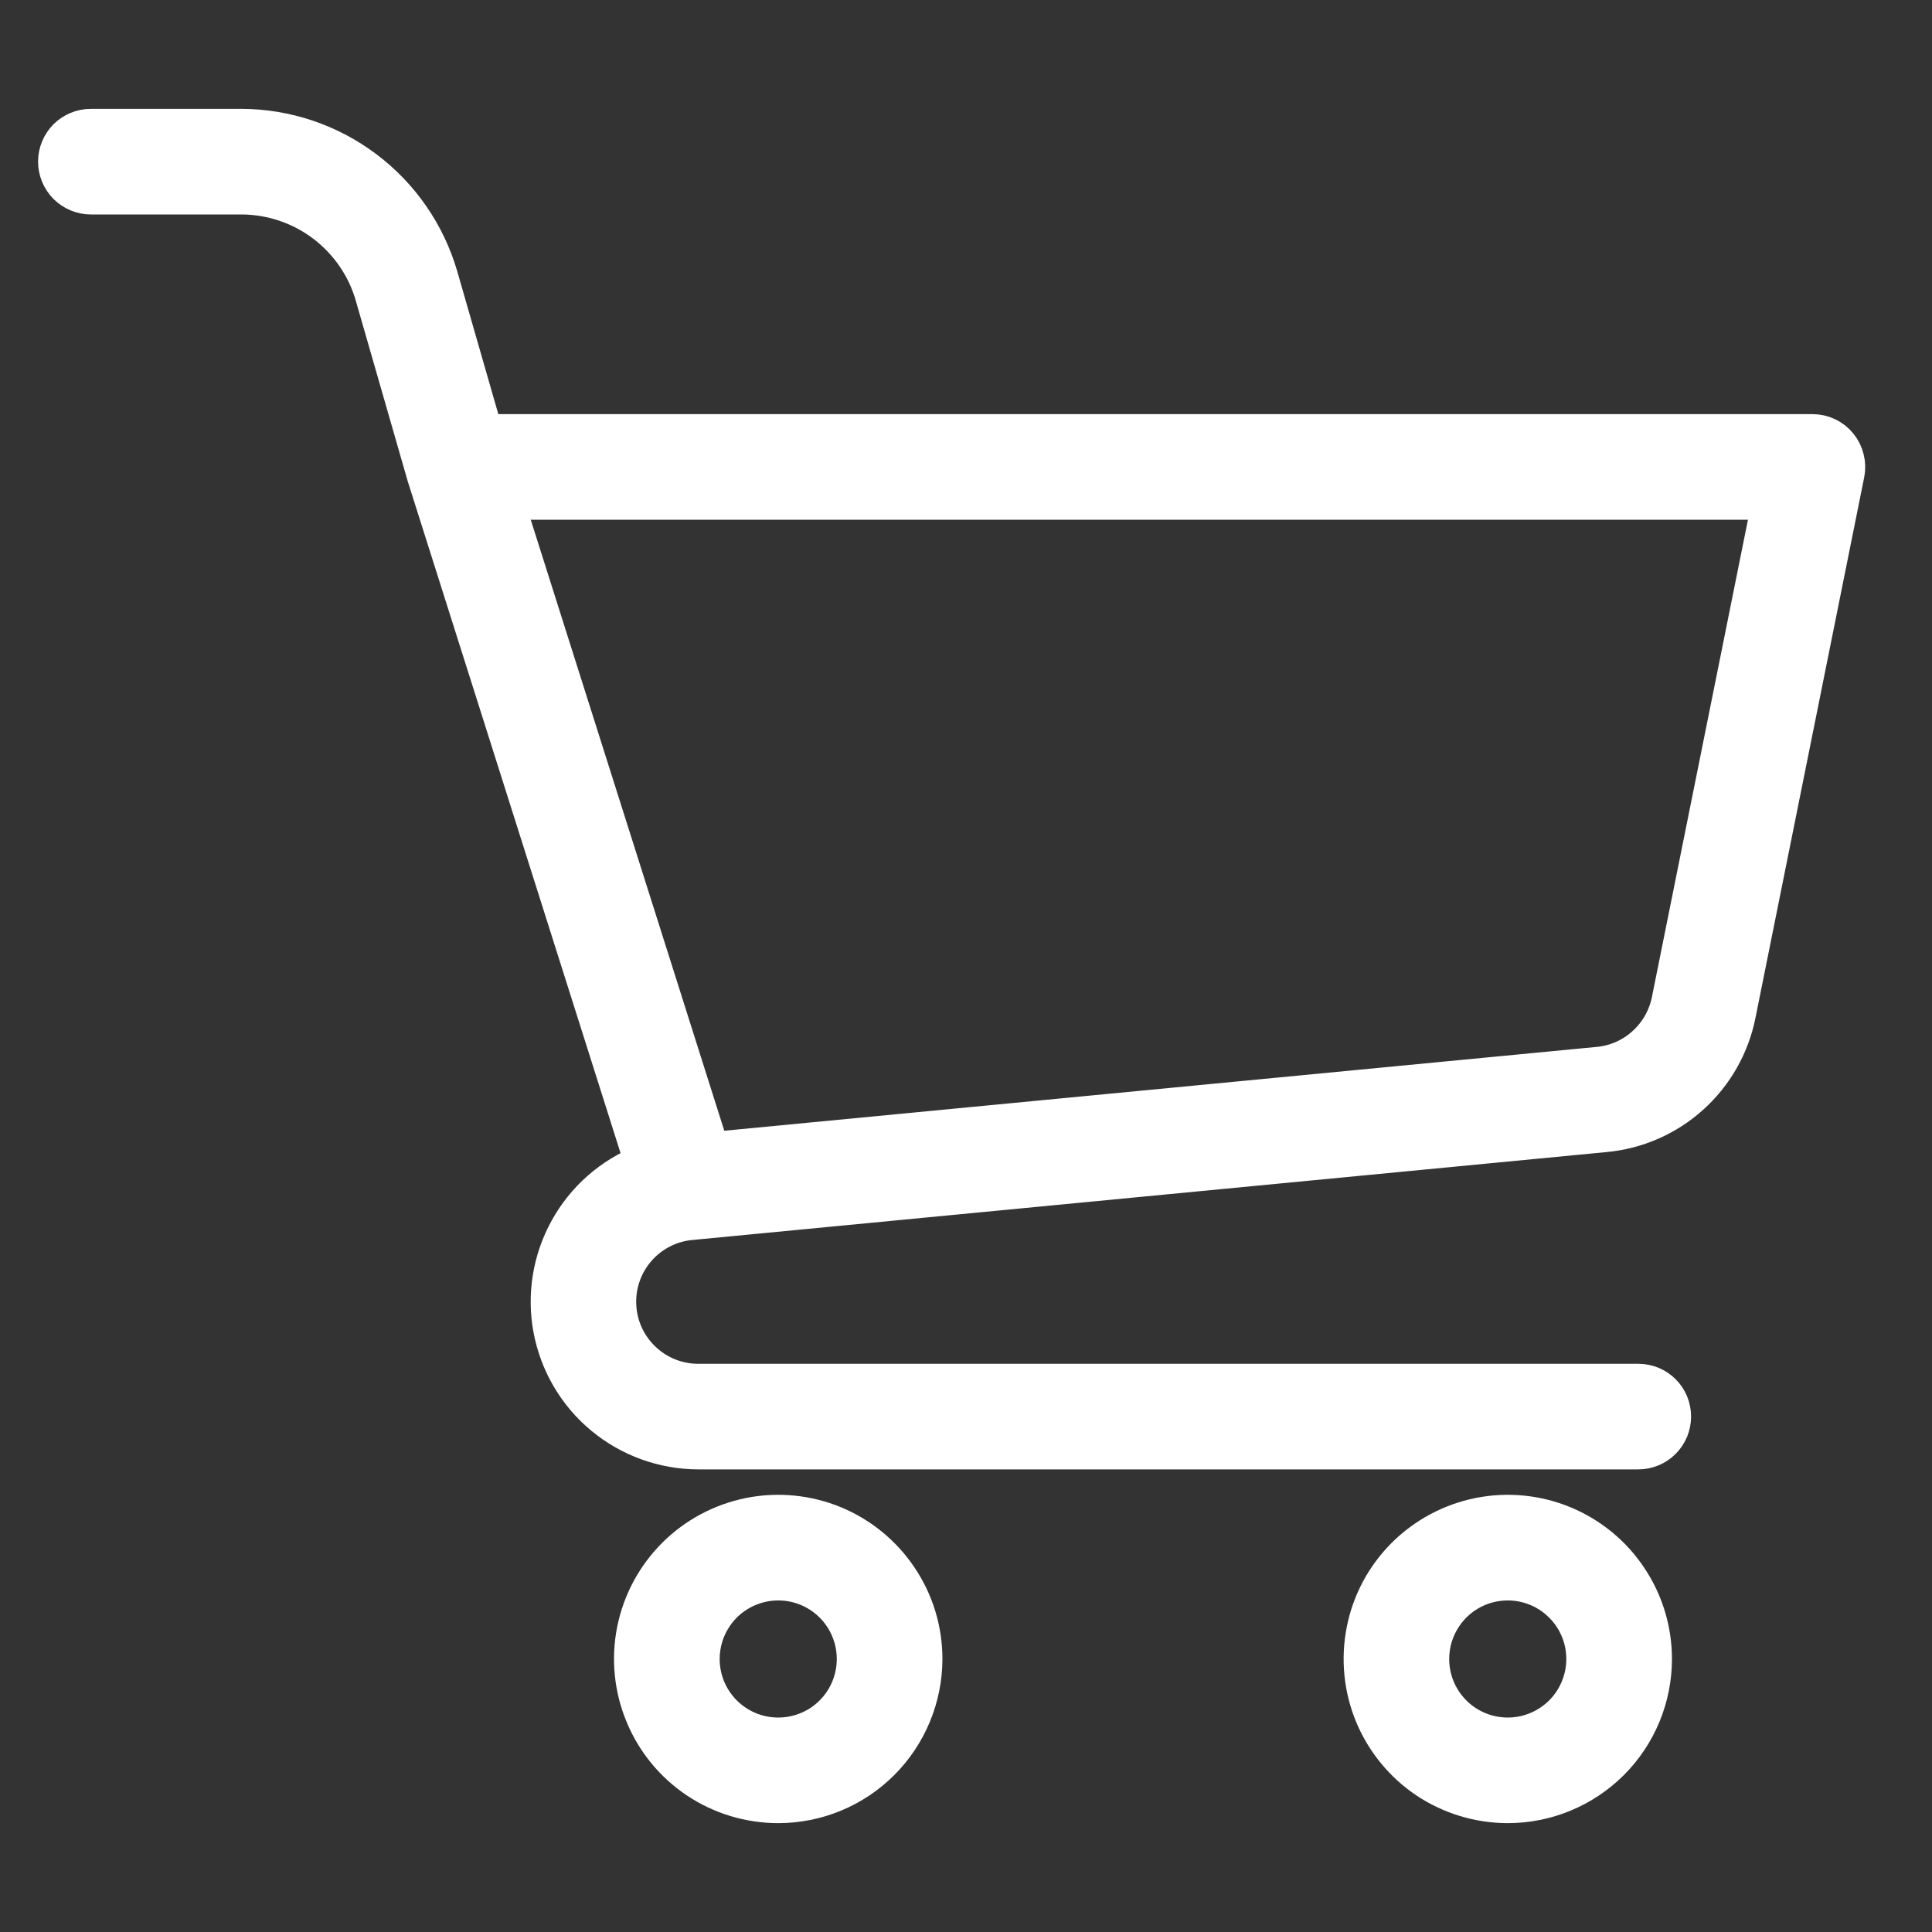 <svg width="20" height="20" viewBox="0 0 20 20" fill="none" xmlns="http://www.w3.org/2000/svg">
<rect x="0" y="0" width="20" height="20" fill="#333333" stroke="none"/>
<path d="M9.556 17.174C9.556 16.877 9.468 16.587 9.303 16.341C9.138 16.094 8.904 15.902 8.63 15.788C8.356 15.675 8.054 15.645 7.763 15.703C7.473 15.761 7.205 15.904 6.996 16.113C6.786 16.323 6.643 16.59 6.585 16.881C6.527 17.172 6.557 17.474 6.671 17.748C6.784 18.022 6.976 18.256 7.223 18.421C7.469 18.585 7.759 18.673 8.056 18.673C8.454 18.673 8.835 18.515 9.116 18.234C9.397 17.953 9.555 17.571 9.556 17.174ZM7.25 17.174C7.25 17.014 7.297 16.858 7.386 16.726C7.474 16.593 7.6 16.49 7.748 16.429C7.895 16.368 8.057 16.352 8.214 16.383C8.37 16.414 8.514 16.491 8.627 16.604C8.739 16.716 8.816 16.86 8.847 17.017C8.878 17.173 8.862 17.335 8.801 17.483C8.74 17.63 8.637 17.756 8.504 17.845C8.371 17.933 8.215 17.98 8.056 17.98C7.842 17.98 7.637 17.895 7.486 17.744C7.335 17.593 7.25 17.388 7.25 17.174Z" fill="white" stroke="white" stroke-width="0.4"/>
<path d="M17.108 17.174C17.108 16.877 17.02 16.587 16.855 16.341C16.691 16.094 16.456 15.902 16.182 15.788C15.908 15.675 15.607 15.645 15.316 15.703C15.025 15.761 14.758 15.904 14.548 16.113C14.338 16.323 14.195 16.59 14.138 16.881C14.08 17.172 14.11 17.474 14.223 17.748C14.337 18.022 14.529 18.256 14.775 18.421C15.022 18.585 15.312 18.673 15.609 18.673C16.006 18.673 16.387 18.515 16.669 18.234C16.95 17.953 17.108 17.571 17.108 17.174ZM14.802 17.174C14.802 17.014 14.849 16.858 14.938 16.726C15.026 16.593 15.152 16.49 15.299 16.429C15.447 16.368 15.609 16.352 15.765 16.383C15.922 16.414 16.066 16.491 16.178 16.604C16.291 16.716 16.368 16.86 16.399 17.016C16.43 17.173 16.414 17.335 16.353 17.482C16.292 17.63 16.189 17.756 16.056 17.844C15.924 17.933 15.768 17.98 15.608 17.98C15.394 17.98 15.189 17.895 15.038 17.744C14.887 17.593 14.802 17.388 14.802 17.174Z" fill="white" stroke="white" stroke-width="0.4"/>
<path d="M7.138 12.638L7.151 12.637L16.612 11.727C16.942 11.697 17.253 11.56 17.499 11.338C17.745 11.116 17.913 10.82 17.977 10.495L19.102 4.902C19.112 4.852 19.111 4.8 19.098 4.75C19.086 4.7 19.063 4.654 19.03 4.614C18.998 4.574 18.957 4.542 18.91 4.52C18.864 4.498 18.813 4.487 18.762 4.487H5.008L4.541 2.863C4.412 2.421 4.144 2.033 3.776 1.756C3.408 1.479 2.96 1.328 2.5 1.327H0.941C0.849 1.327 0.76 1.363 0.695 1.428C0.631 1.493 0.594 1.581 0.594 1.673C0.594 1.765 0.631 1.853 0.695 1.918C0.76 1.983 0.849 2.02 0.941 2.02H2.5C2.81 2.021 3.112 2.122 3.36 2.309C3.608 2.496 3.789 2.758 3.875 3.056L4.414 4.93C4.414 4.931 4.415 4.932 4.416 4.934C4.416 4.935 4.417 4.937 4.417 4.939L6.668 12.045C6.336 12.176 6.059 12.418 5.886 12.732C5.713 13.044 5.654 13.408 5.72 13.759C5.787 14.111 5.973 14.428 6.248 14.656C6.524 14.885 6.87 15.01 7.227 15.011H16.96C17.052 15.011 17.14 14.974 17.205 14.909C17.27 14.844 17.306 14.756 17.306 14.664C17.306 14.572 17.27 14.484 17.205 14.419C17.14 14.354 17.052 14.318 16.96 14.318H7.227C7.012 14.318 6.804 14.235 6.648 14.086C6.492 13.938 6.398 13.736 6.387 13.52C6.375 13.305 6.447 13.093 6.587 12.929C6.726 12.765 6.924 12.661 7.138 12.638ZM5.221 5.18H18.339L17.297 10.359C17.261 10.538 17.169 10.701 17.033 10.823C16.898 10.946 16.726 11.021 16.544 11.037L7.356 11.92L5.221 5.18Z" fill="white" stroke="white" stroke-width="0.4"/>
</svg>
